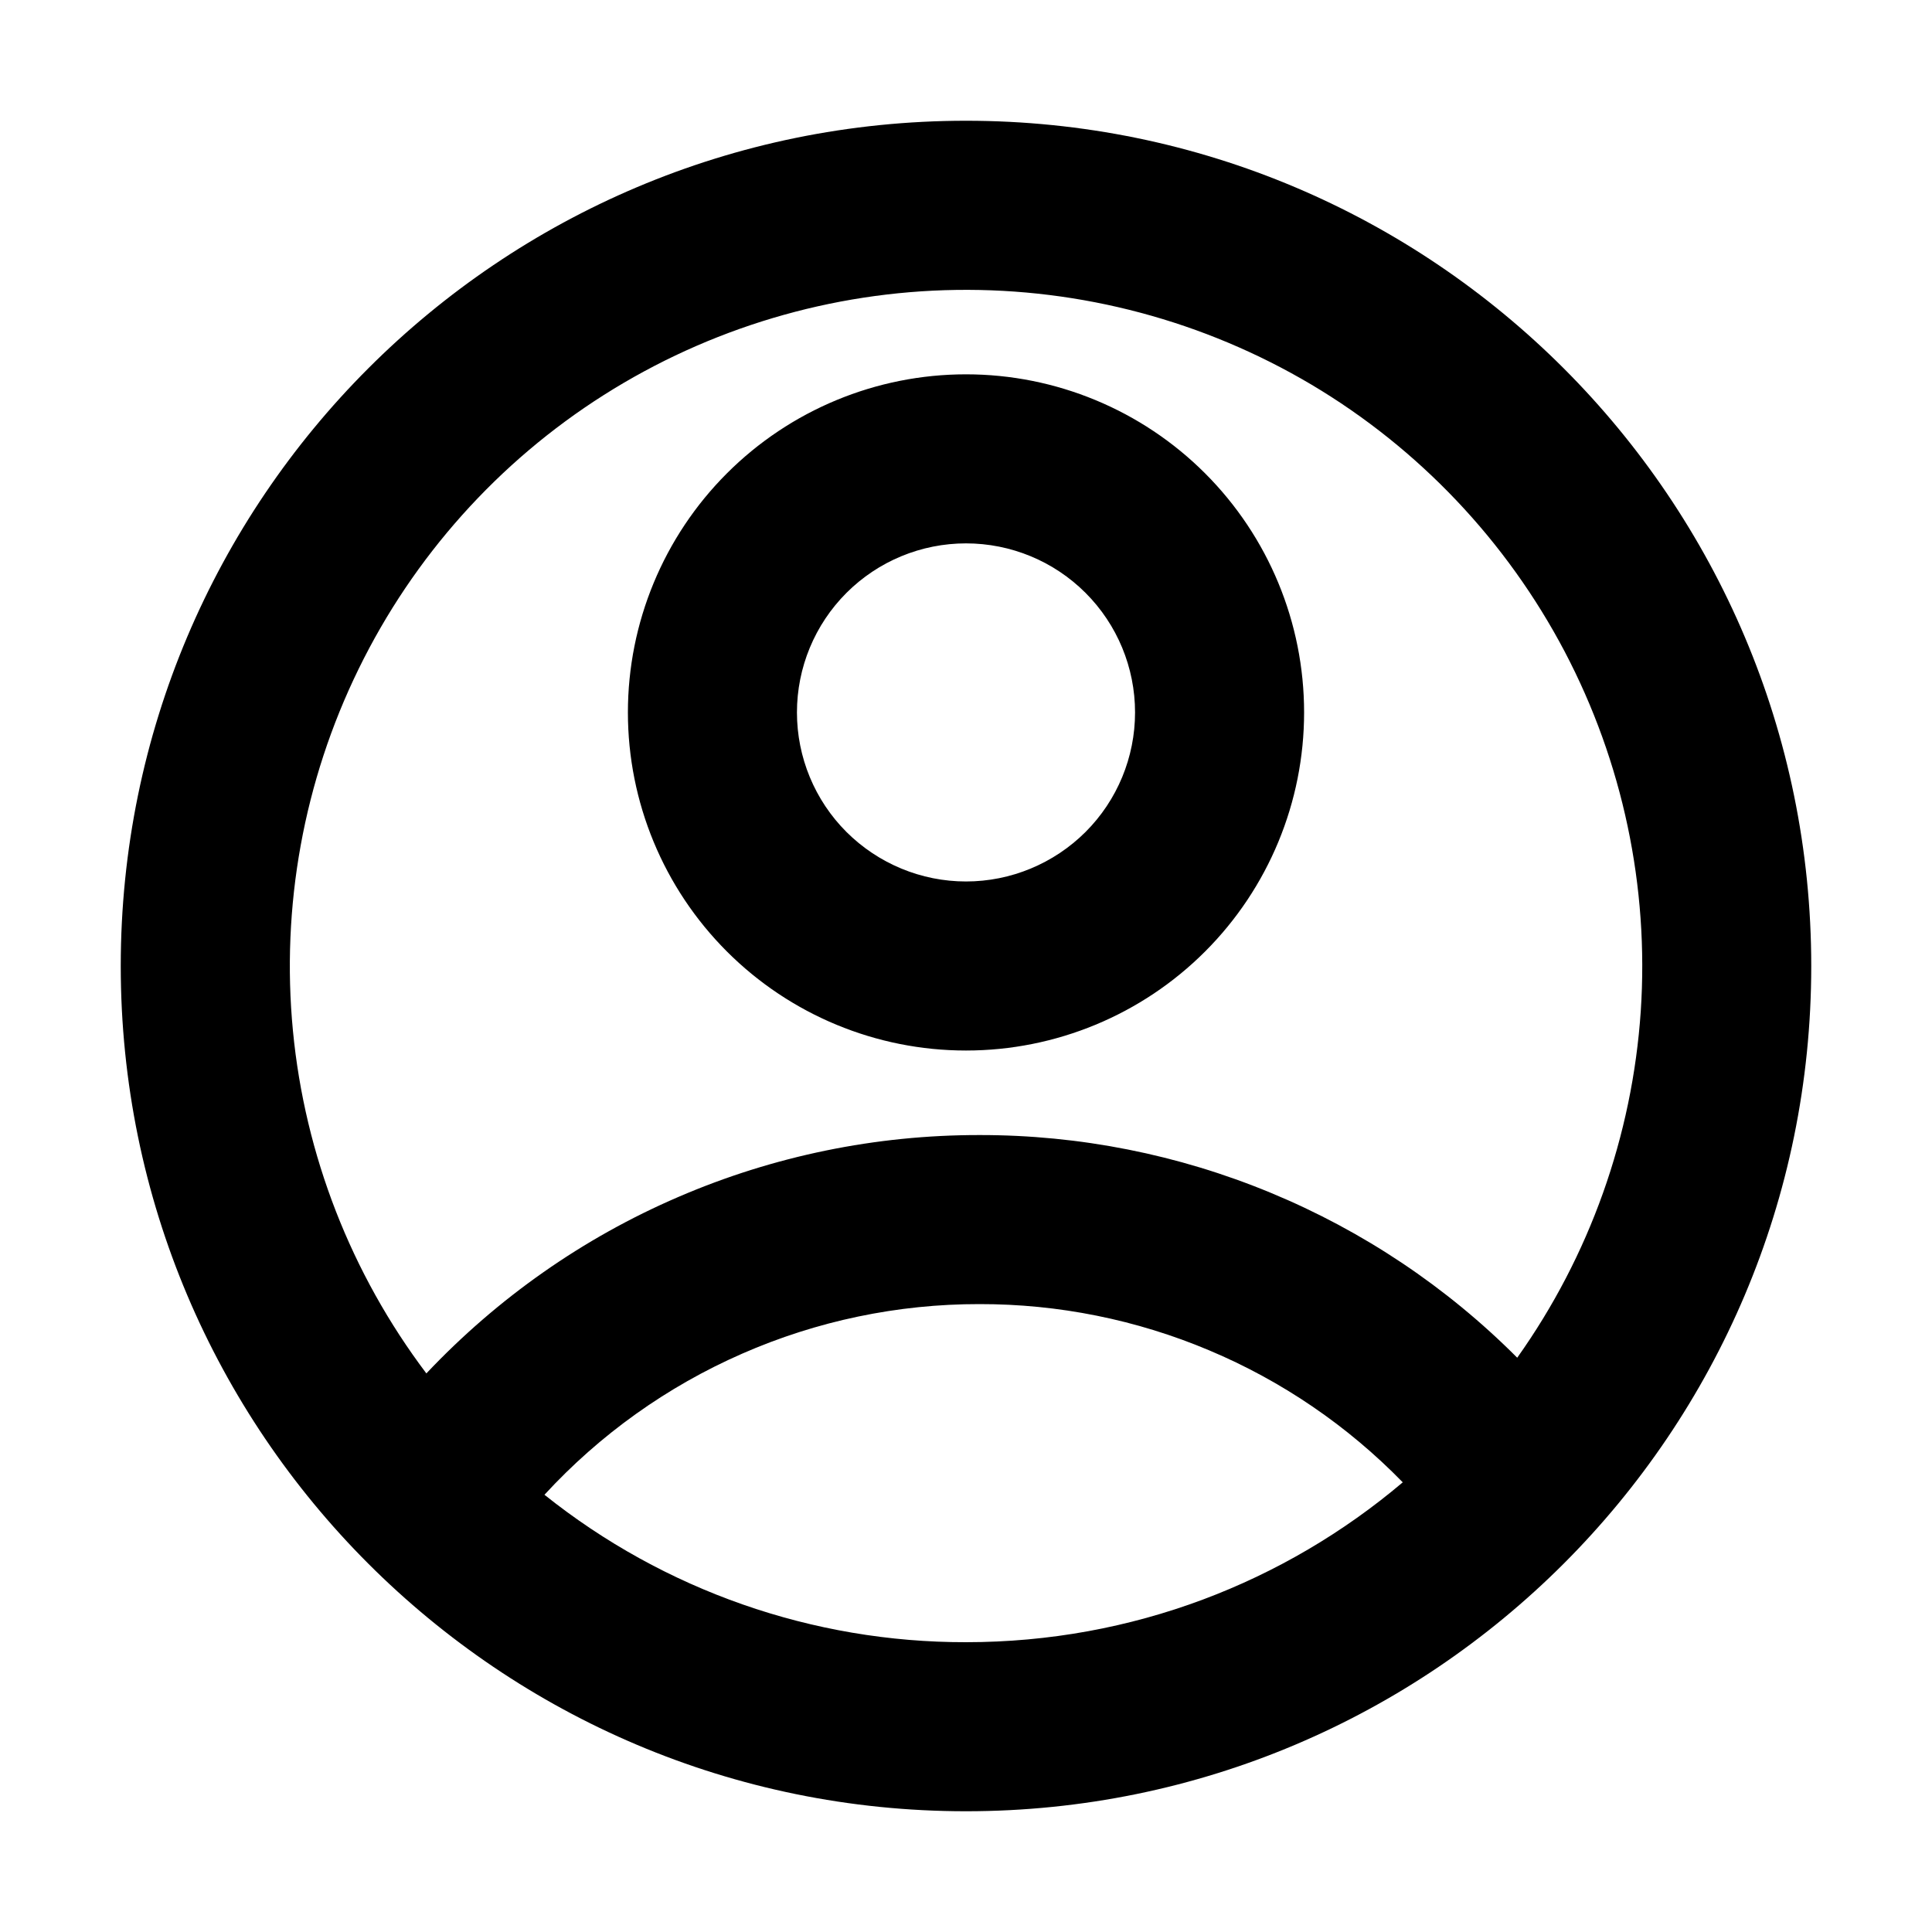<svg width="16" height="16" viewBox="0 0 16 16" fill="none" xmlns="http://www.w3.org/2000/svg">
<path d="M8 15C4.134 15 1 11.866 1 8C1 4.134 4.134 1 8 1C11.866 1 15 4.134 15 8C15 11.866 11.866 15 8 15ZM4.509 12.379C5.5 13.171 6.731 13.602 8 13.6C9.379 13.6 10.641 13.102 11.617 12.276C11.161 11.808 10.616 11.436 10.014 11.183C9.412 10.929 8.765 10.799 8.112 10.8C7.435 10.799 6.765 10.939 6.145 11.211C5.524 11.483 4.967 11.881 4.509 12.379ZM3.531 11.374C4.12 10.75 4.829 10.252 5.617 9.913C6.405 9.573 7.254 9.399 8.112 9.4C8.939 9.399 9.758 9.561 10.523 9.878C11.287 10.194 11.981 10.658 12.565 11.244C13.165 10.4 13.518 9.407 13.588 8.375C13.657 7.343 13.439 6.312 12.958 5.396C12.476 4.48 11.751 3.715 10.862 3.186C9.972 2.658 8.954 2.386 7.919 2.401C6.885 2.416 5.875 2.717 5.001 3.271C4.127 3.825 3.424 4.611 2.97 5.54C2.515 6.47 2.327 7.507 2.426 8.537C2.525 9.567 2.908 10.548 3.531 11.374ZM8 8.7C7.257 8.7 6.545 8.405 6.02 7.88C5.495 7.355 5.2 6.643 5.2 5.9C5.2 5.157 5.495 4.445 6.02 3.92C6.545 3.395 7.257 3.1 8 3.1C8.743 3.1 9.455 3.395 9.98 3.92C10.505 4.445 10.8 5.157 10.8 5.9C10.8 6.643 10.505 7.355 9.98 7.88C9.455 8.405 8.743 8.7 8 8.7ZM8 7.3C8.371 7.3 8.727 7.152 8.99 6.89C9.253 6.627 9.4 6.271 9.4 5.9C9.4 5.529 9.253 5.173 8.99 4.91C8.727 4.647 8.371 4.5 8 4.5C7.629 4.5 7.273 4.647 7.01 4.91C6.747 5.173 6.6 5.529 6.6 5.9C6.6 6.271 6.747 6.627 7.01 6.89C7.273 7.152 7.629 7.3 8 7.3Z" fill="black"/>
</svg>
